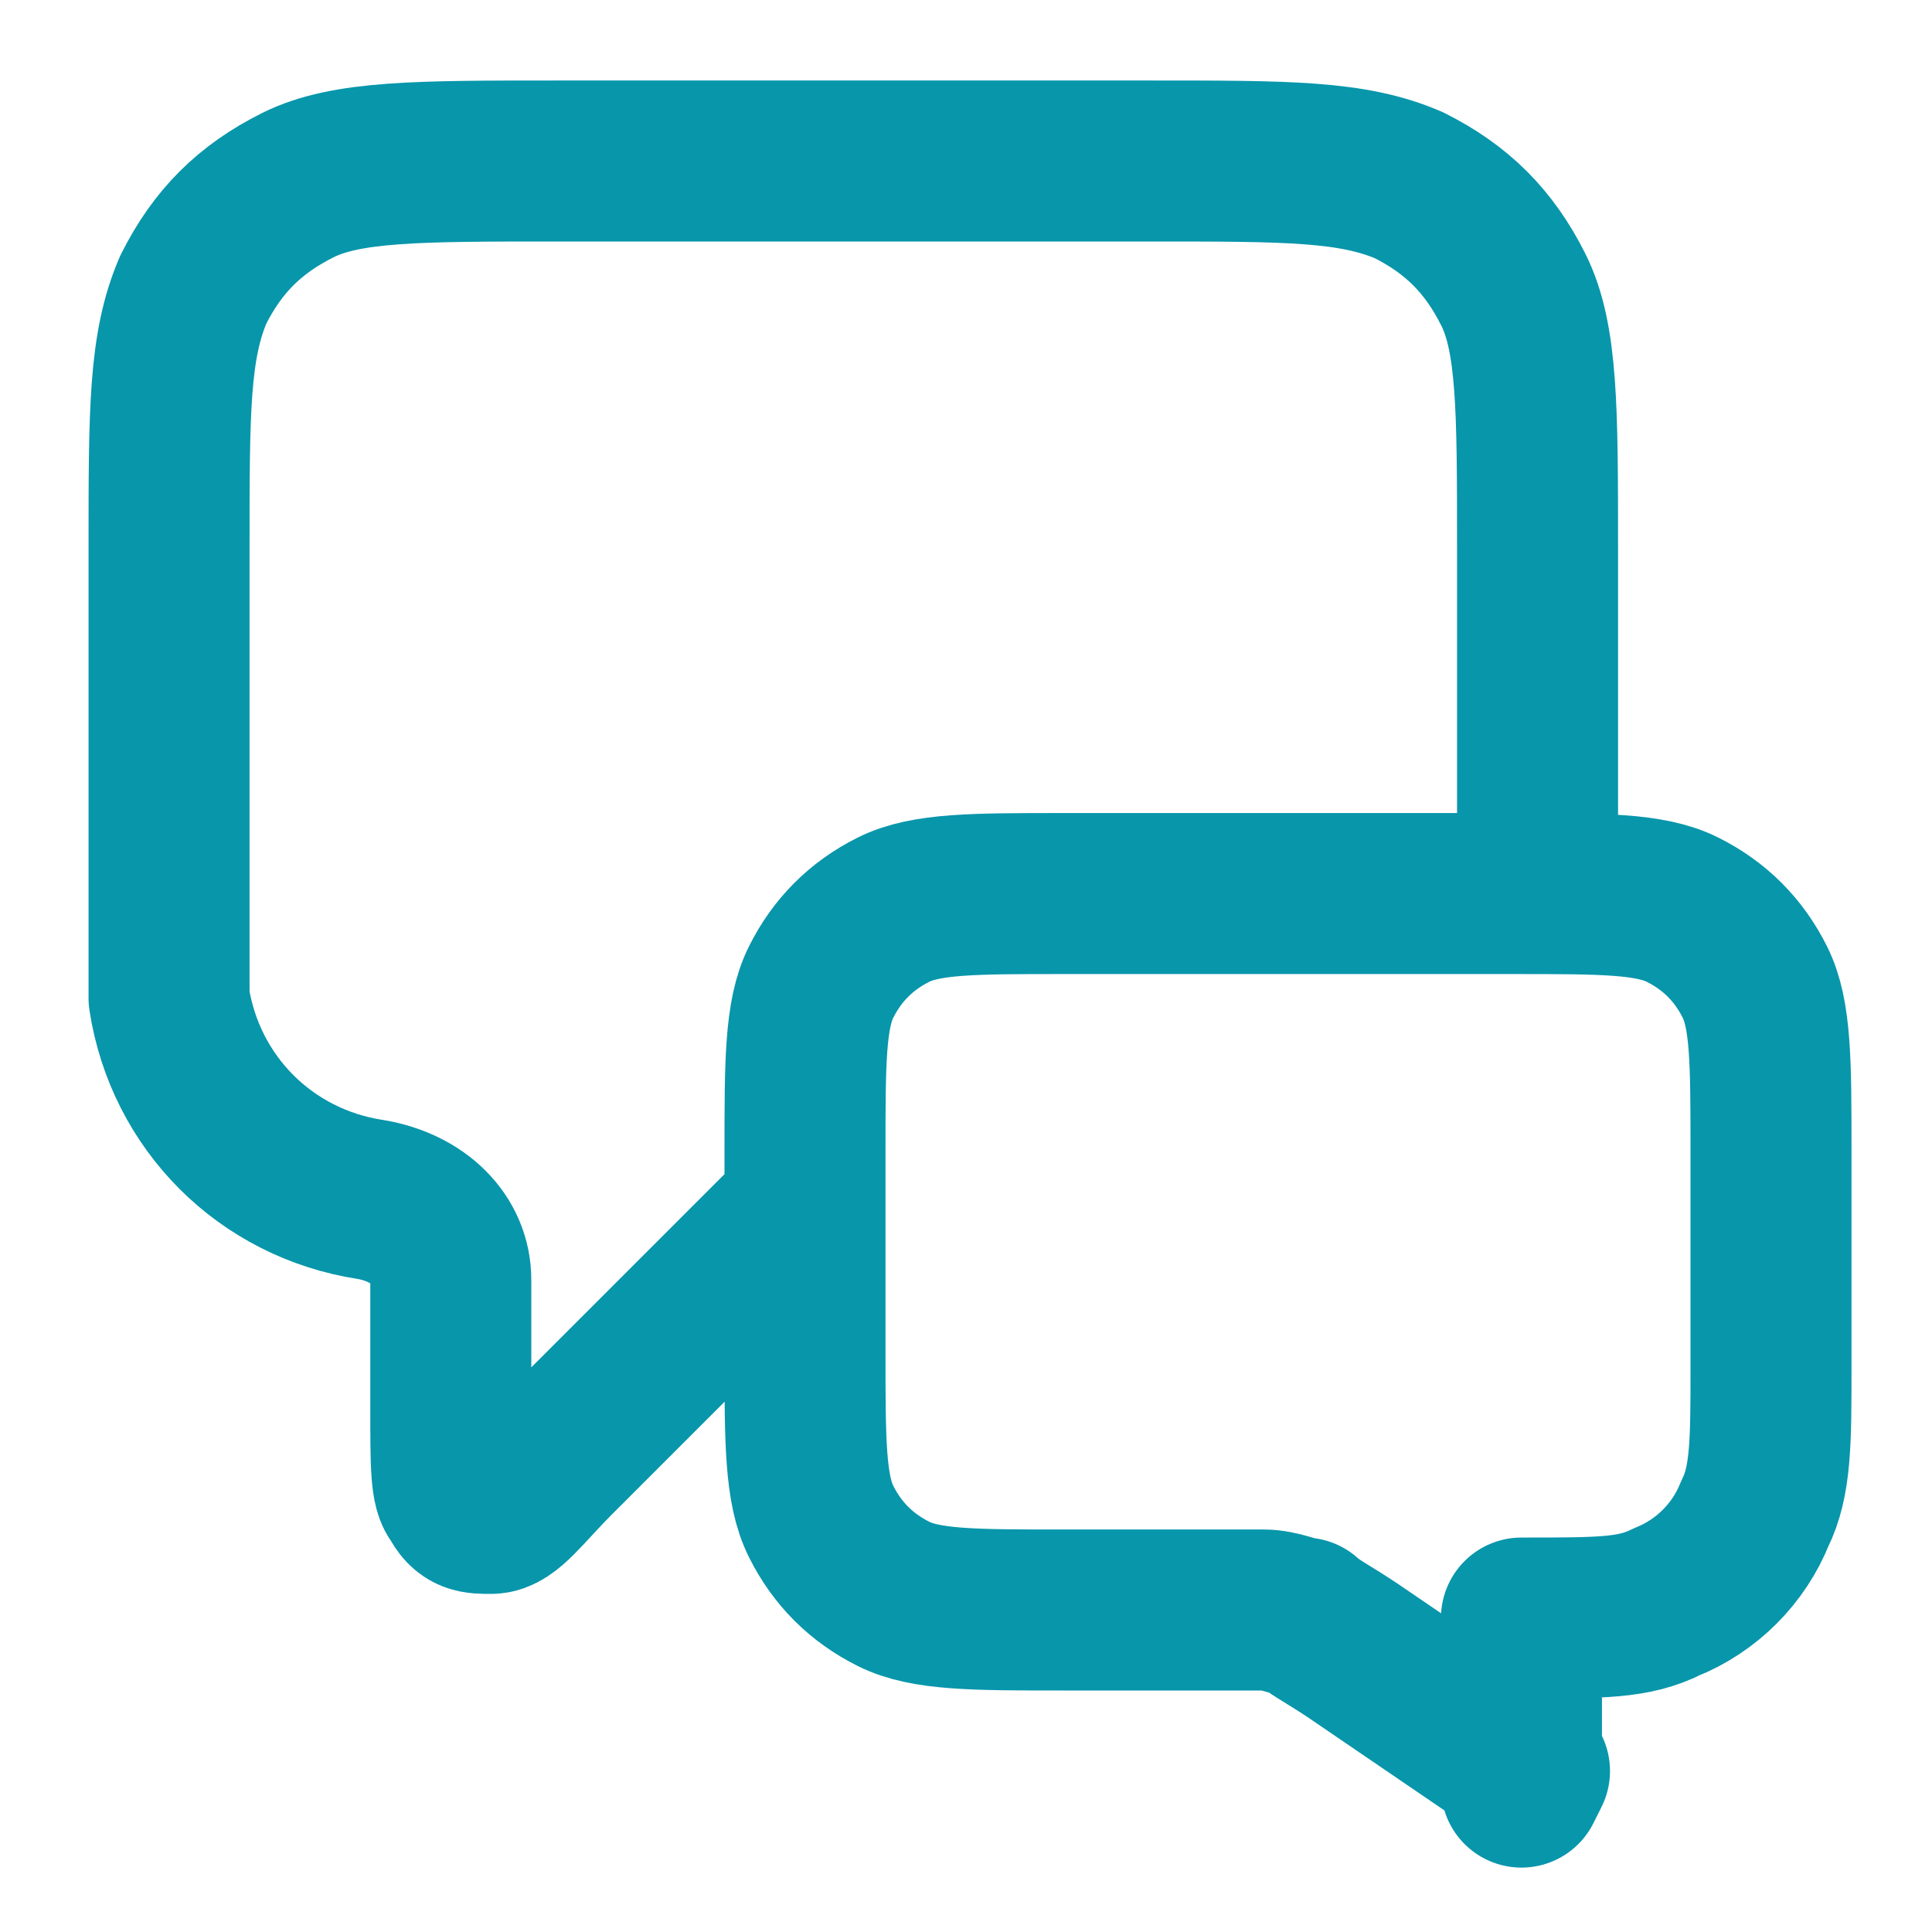 <?xml version="1.0" encoding="UTF-8"?>
<svg id="Layer_1" xmlns="http://www.w3.org/2000/svg" version="1.1" viewBox="0 0 24 24">
  <!-- Generator: Adobe Illustrator 29.6.1, SVG Export Plug-In . SVG Version: 2.1.1 Build 9)  -->
  <defs>
    <style>
      .st0 {
        fill: none;
        stroke: #0896ab;
        stroke-linecap: round;
        stroke-linejoin: round;
        stroke-width: 2px;
      }
    </style>
  </defs>
  <path class="st0" d="M10,15l-3.1,3.1c-.4.4-.6.7-.8.7-.2,0-.3,0-.4-.2-.1-.1-.1-.4-.1-1.1v-1.6c0-.5-.4-.9-1-1h0c-1.3-.2-2.3-1.2-2.5-2.5,0-.2,0-.5,0-1v-4.6c0-1.7,0-2.5.3-3.2.3-.6.7-1,1.3-1.3.6-.3,1.5-.3,3.2-.3h7.4c1.7,0,2.5,0,3.2.3.6.3,1,.7,1.3,1.3.3.6.3,1.5.3,3.2v4.2M19,22l-2.2-1.5c-.3-.2-.5-.3-.6-.4-.1,0-.3-.1-.5-.1-.2,0-.4,0-.7,0h-1.8c-1.1,0-1.7,0-2.1-.2-.4-.2-.7-.5-.9-.9-.2-.4-.2-1-.2-2.1v-2.5c0-1.1,0-1.7.2-2.1.2-.4.5-.7.9-.9.4-.2,1-.2,2.1-.2h5.6c1.1,0,1.7,0,2.1.2.4.2.7.5.9.9.2.4.2,1,.2,2.1v2.7c0,.9,0,1.4-.2,1.8-.2.5-.6.9-1.1,1.1-.4.2-.8.2-1.8.2v2.1Z"/>
</svg>